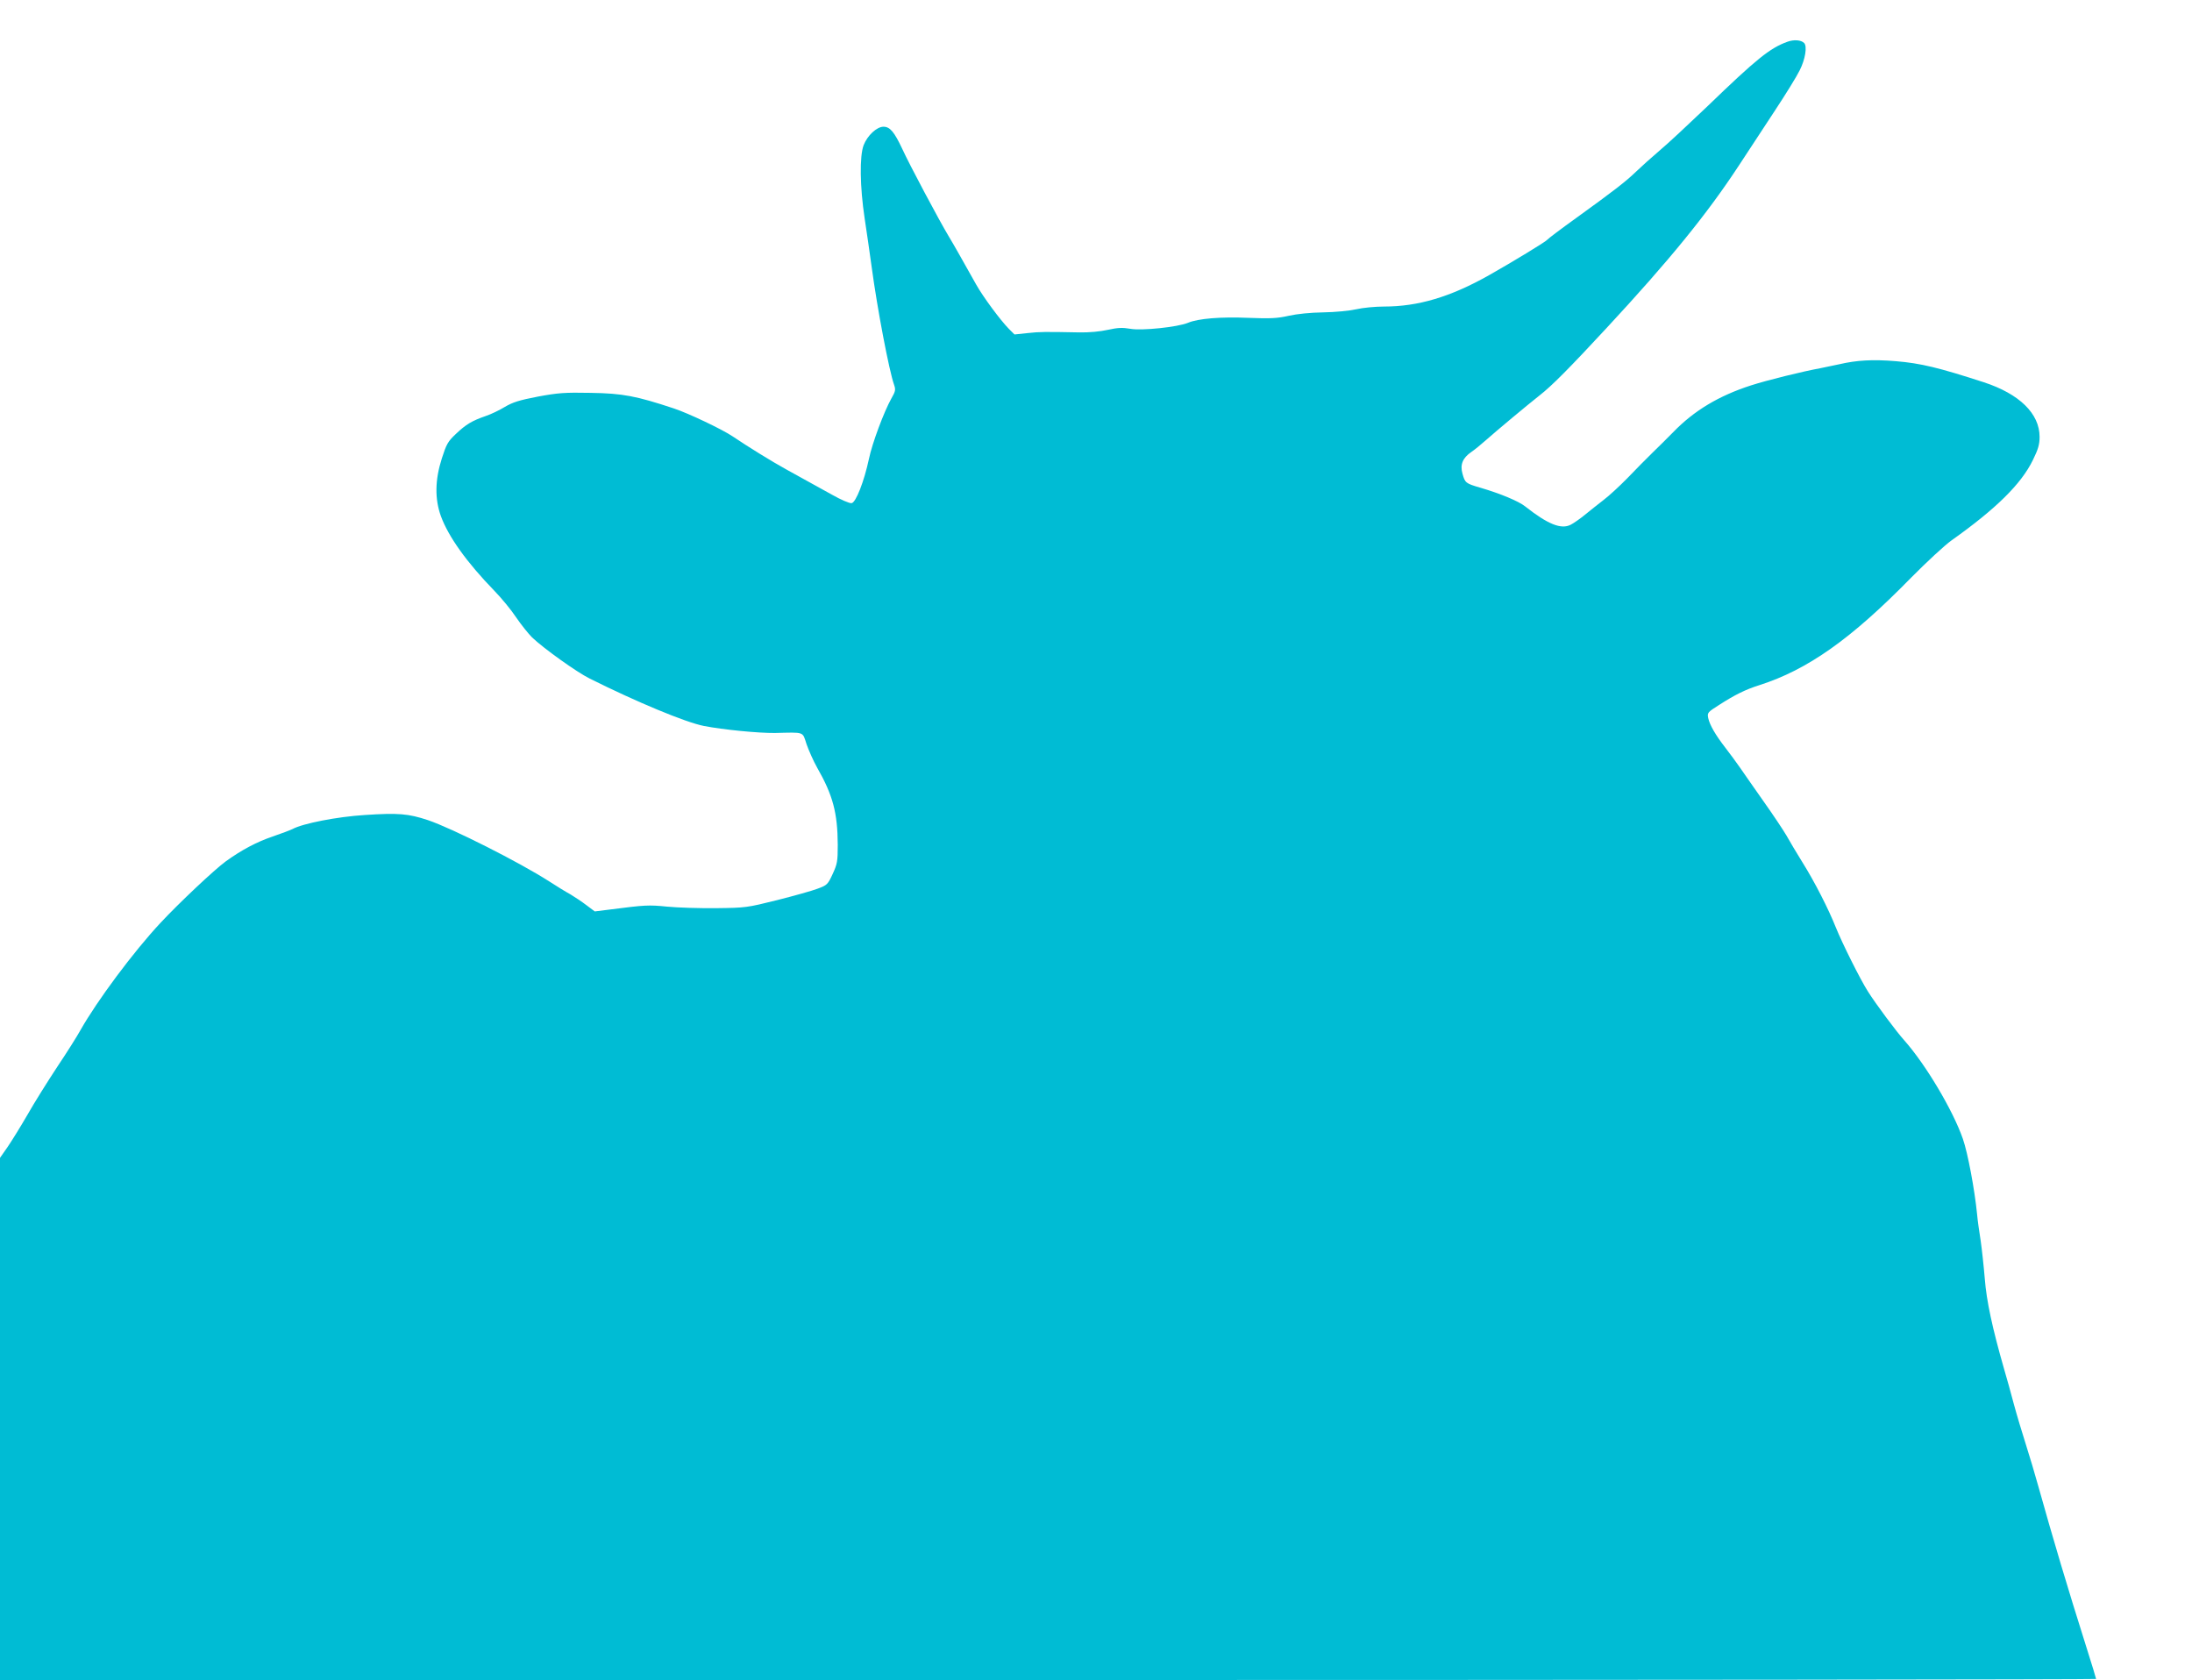 <?xml version="1.0" standalone="no"?>
<!DOCTYPE svg PUBLIC "-//W3C//DTD SVG 20010904//EN"
 "http://www.w3.org/TR/2001/REC-SVG-20010904/DTD/svg10.dtd">
<svg version="1.0" xmlns="http://www.w3.org/2000/svg"
 width="1280pt" height="981pt" viewBox="0 0 1280 981"
 preserveAspectRatio="xMidYMid meet">
<g transform="translate(0,981) scale(0.1,-0.1)"
fill="#00bcd4" stroke="none">
<path d="M10437 9566 c-102 -37 -179 -99 -468 -378 -107 -102 -232 -219 -279
-258 -47 -40 -107 -94 -135 -121 -61 -59 -131 -113 -347 -269 -92 -66 -170
-125 -173 -130 -6 -10 -207 -132 -340 -207 -225 -127 -414 -183 -613 -183 -51
0 -125 -7 -163 -16 -40 -9 -124 -17 -192 -18 -75 -1 -153 -9 -202 -20 -66 -15
-106 -17 -235 -12 -162 7 -294 -4 -353 -29 -60 -25 -270 -47 -336 -35 -47 8
-73 7 -132 -6 -44 -10 -110 -16 -164 -15 -204 4 -233 4 -305 -4 l-76 -8 -33
33 c-50 51 -150 186 -191 259 -90 160 -129 230 -160 281 -56 93 -230 420 -271
510 -47 100 -72 130 -110 130 -39 0 -94 -51 -116 -108 -24 -64 -22 -241 6
-427 12 -77 30 -205 41 -284 33 -245 102 -607 131 -688 10 -29 8 -38 -16 -80
-43 -77 -112 -261 -131 -353 -28 -131 -76 -254 -101 -258 -12 -2 -63 20 -114
49 -117 65 -151 84 -266 147 -84 46 -226 134 -315 194 -59 40 -258 135 -343
163 -220 73 -299 88 -485 91 -154 3 -191 0 -310 -22 -109 -21 -146 -33 -192
-60 -31 -19 -81 -43 -111 -53 -81 -28 -116 -49 -174 -104 -48 -45 -56 -60 -83
-144 -40 -125 -42 -236 -5 -338 44 -119 149 -267 312 -435 40 -41 98 -111 127
-155 30 -44 72 -96 93 -117 67 -64 261 -203 336 -240 272 -136 560 -256 667
-277 113 -22 318 -42 415 -41 176 4 160 10 185 -66 13 -37 40 -98 62 -137 92
-161 119 -264 120 -450 0 -98 -3 -112 -30 -171 -28 -61 -33 -65 -87 -85 -31
-12 -138 -42 -237 -67 -177 -44 -183 -45 -357 -47 -97 -1 -225 3 -286 9 -108
11 -131 9 -326 -16 l-96 -12 -48 36 c-26 20 -68 48 -93 63 -26 14 -83 49 -126
77 -173 111 -565 309 -707 357 -115 38 -172 43 -369 30 -160 -10 -361 -49
-422 -82 -12 -6 -64 -26 -117 -44 -91 -31 -179 -77 -273 -145 -67 -49 -272
-242 -381 -359 -158 -169 -371 -456 -467 -626 -18 -33 -79 -130 -136 -215 -56
-85 -135 -211 -174 -280 -40 -69 -92 -153 -116 -188 l-44 -63 0 -1524 0 -1525
6120 0 c3366 0 6120 3 6120 6 0 3 -24 83 -54 177 -115 364 -196 636 -283 947
-19 69 -52 179 -73 245 -21 66 -53 172 -70 235 -17 63 -42 156 -57 205 -69
240 -103 399 -113 528 -6 73 -17 173 -24 222 -8 50 -18 119 -21 155 -14 142
-54 357 -83 440 -58 167 -217 434 -342 575 -47 52 -168 215 -212 285 -46 72
-150 281 -188 375 -43 108 -123 265 -195 380 -34 55 -76 125 -93 156 -18 31
-78 121 -134 200 -56 79 -118 169 -139 199 -21 30 -59 82 -84 114 -58 75 -91
132 -100 173 -6 31 -4 34 64 77 92 59 152 89 234 115 282 90 536 269 887 628
91 92 197 190 235 217 261 185 408 330 476 470 31 63 39 91 39 135 0 136 -118
251 -326 319 -262 85 -368 111 -514 123 -134 11 -227 6 -330 -18 -36 -8 -85
-18 -110 -23 -100 -18 -311 -70 -404 -100 -189 -61 -333 -147 -456 -274 -30
-31 -84 -84 -119 -118 -36 -35 -102 -102 -148 -150 -46 -47 -110 -106 -141
-129 -31 -24 -79 -62 -107 -85 -27 -22 -65 -49 -83 -58 -56 -29 -134 3 -266
107 -37 30 -145 75 -261 109 -86 25 -90 28 -105 82 -15 53 1 92 52 127 18 12
56 43 84 68 62 55 238 202 314 262 71 55 174 159 390 392 371 400 588 667 775
952 54 83 149 227 210 320 62 94 127 199 144 234 33 65 45 141 26 160 -18 18
-60 21 -98 7z"/>
</g>
</svg>
